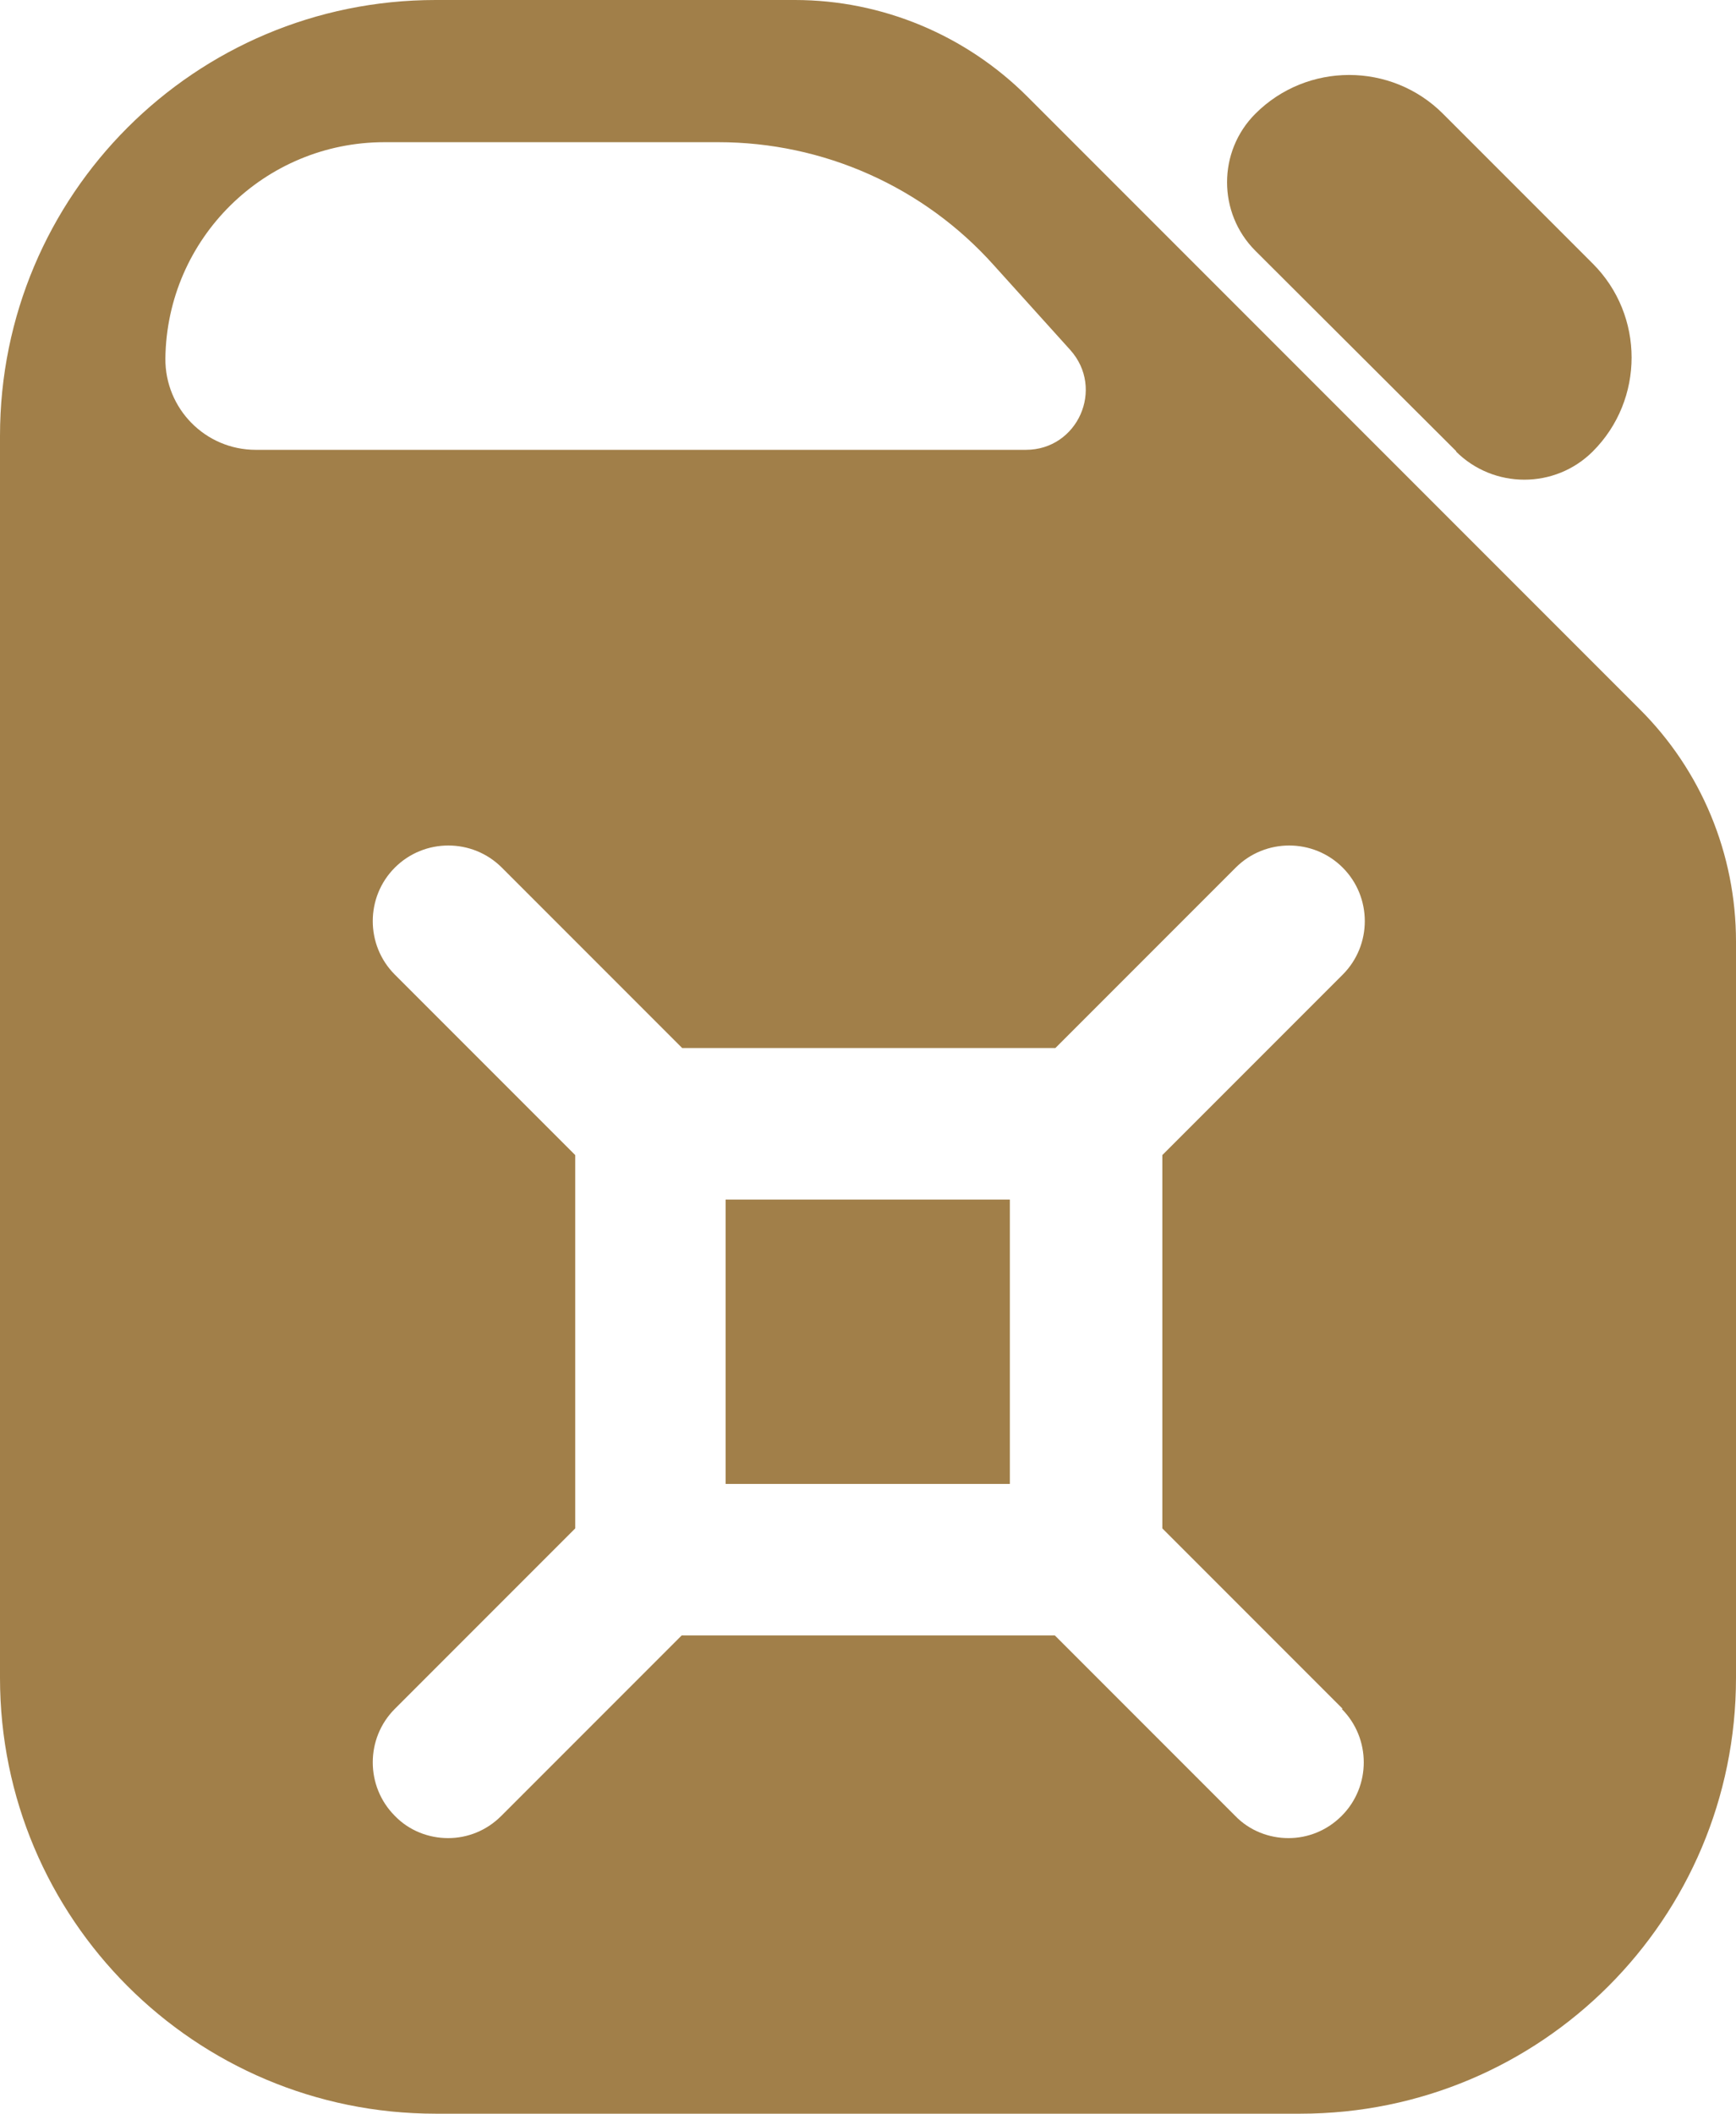 <?xml version="1.0" encoding="UTF-8"?> <svg xmlns="http://www.w3.org/2000/svg" id="Layer_1" data-name="Layer 1" viewBox="0 0 33.59 40.88"><defs><style> .cls-1 { fill: #a17f49; } </style></defs><path class="cls-1" d="m28.17,8.73c.73.73,1.92.73,2.65,0,1-1,1-2.63,0-3.63l-2.9-2.9c-1-1-2.63-1-3.63,0h0c-.73.73-.73,1.92,0,2.65l3.89,3.88Z"></path><path class="cls-1" d="m31.72,13.71L19.88,1.87c-1.19-1.19-2.81-1.87-4.5-1.87h-6.95C3.77,0,0,3.77,0,8.43v24.02c0,4.66,3.77,8.43,8.43,8.43h16.73c4.66,0,8.43-3.77,8.43-8.43v-14.24c0-1.69-.67-3.31-1.87-4.5ZM3.2,6.93c.03-2.32,1.92-4.18,4.24-4.18h6.46c2.03,0,3.97.86,5.33,2.38l1.48,1.64c.67.75.14,1.93-.86,1.93H4.95c-.98,0-1.76-.8-1.75-1.77Zm22.76,26.12c.57.57.57,1.5,0,2.07-.29.29-.66.43-1.03.43s-.75-.14-1.03-.43l-3.49-3.49h-7.22l-3.49,3.49c-.29.29-.66.43-1.03.43s-.75-.14-1.03-.43c-.57-.57-.57-1.5,0-2.07l3.49-3.49v-7.22l-3.49-3.49c-.57-.57-.57-1.5,0-2.07.57-.57,1.5-.57,2.07,0l3.49,3.49h7.22l3.49-3.49c.57-.57,1.5-.57,2.07,0,.57.57.57,1.5,0,2.07l-3.49,3.49v7.22l3.49,3.49Z"></path><rect class="cls-1" x="14.04" y="23.2" width="5.5" height="5.5"></rect></svg> 